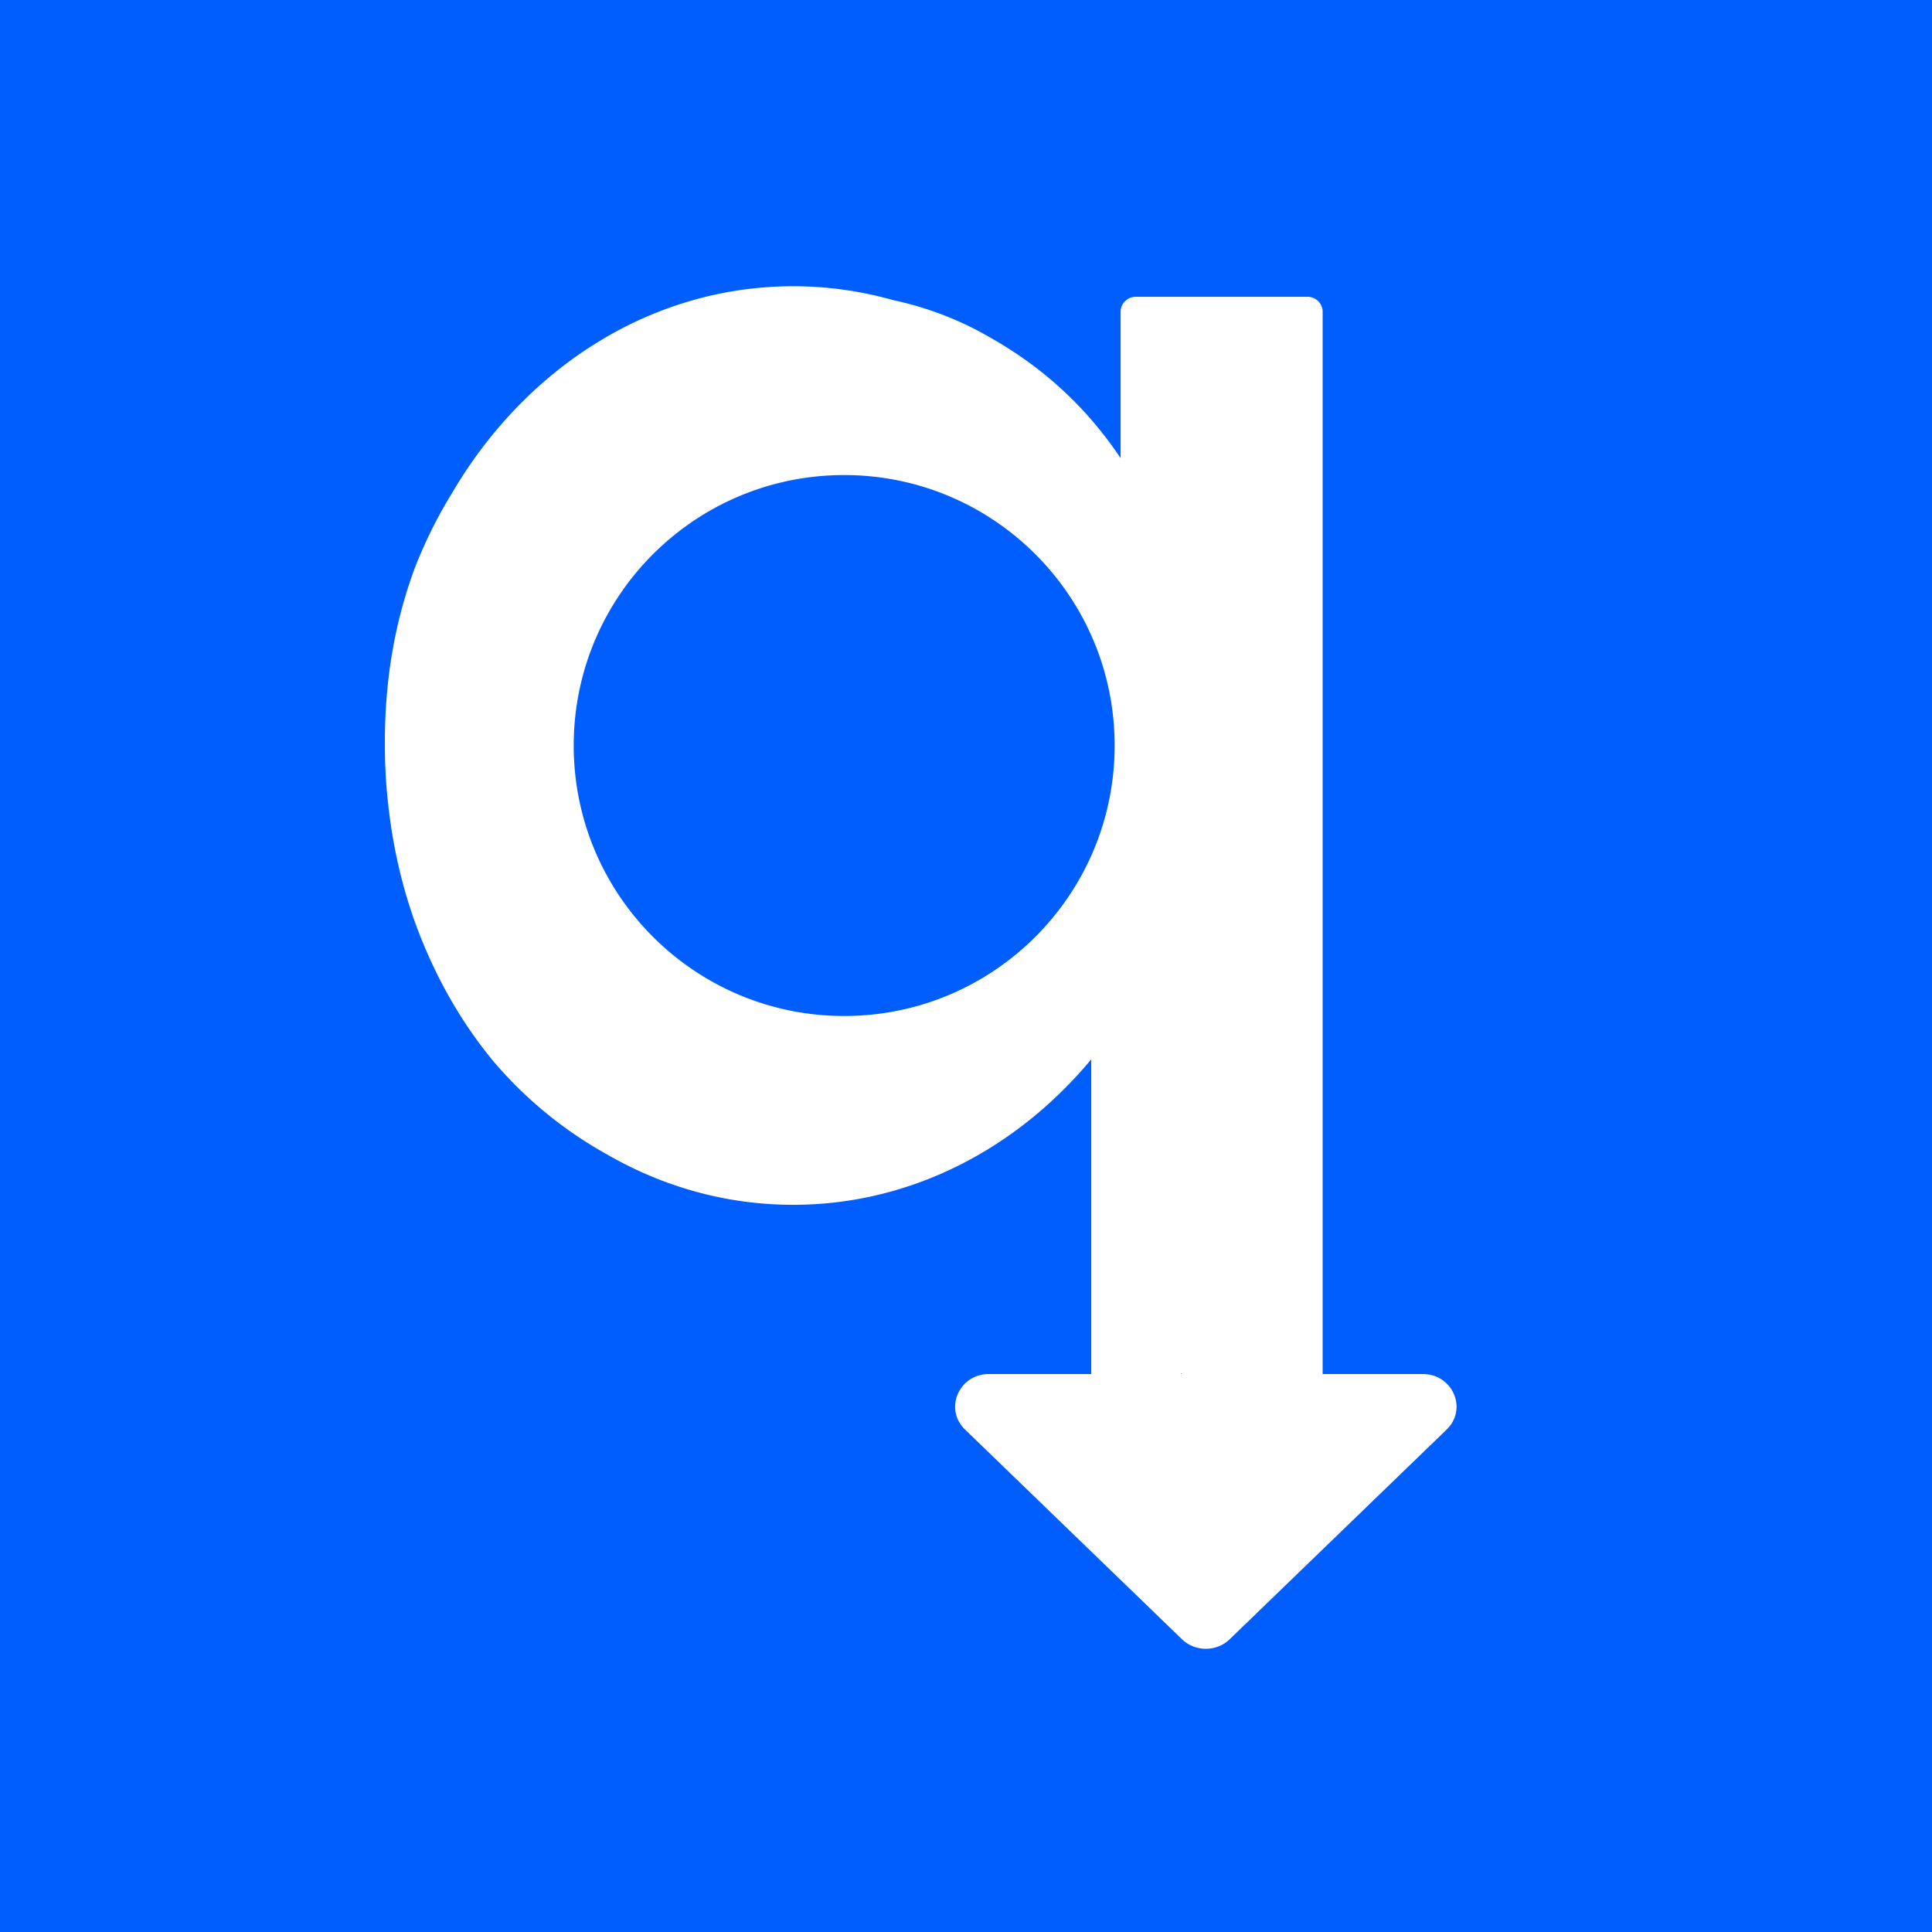 <svg xmlns="http://www.w3.org/2000/svg" fill="none" viewBox="0 0 512 512">
  <path fill="#005EFF" d="M0 0h512v512H0z"/>
  <path fill="#fff" fill-rule="evenodd" d="M262.643 89.588c-8-4.704-16.694-8.067-26.083-10.09a97.038 97.038 0 0 0-26.37-3.64c-37.771 0-71.021 21.774-90.373 54.775-3.664 5.936-6.857 12.294-9.579 19.074-5.491 14.441-8.238 30.06-8.238 46.859l.001.522-.001.483c0 5.315.303 10.55.89 15.684 1.161 10.655 3.458 20.859 6.89 30.611 5.188 14.44 12.358 27.113 21.511 38.017 8.512 9.812 18.382 17.835 29.612 24.068 14.782 8.525 31.535 13.335 49.287 13.335 31.167 0 59.256-14.826 78.998-38.551v83.402h-27.129c-7.955 0-11.933 9.282-6.301 14.721l57.478 55.559c3.486 3.368 9.162 3.368 12.648 0l57.477-55.559c5.631-5.439 1.654-14.721-6.302-14.721h-26.542V82.653a4 4 0 0 0-4-4h-45.548a4 4 0 0 0-4 4v38.764c-8.848-13.262-20.291-23.872-34.326-31.83Zm50.6 274.549c-.079-.229-.177-.214-.292 0h.292Zm-89.529-94.889c39.586 0 71.676-32.091 71.676-71.677 0-39.585-32.09-71.676-71.676-71.676s-71.676 32.091-71.676 71.676c0 39.586 32.09 71.677 71.676 71.677Z" clip-rule="evenodd"/>
</svg>
